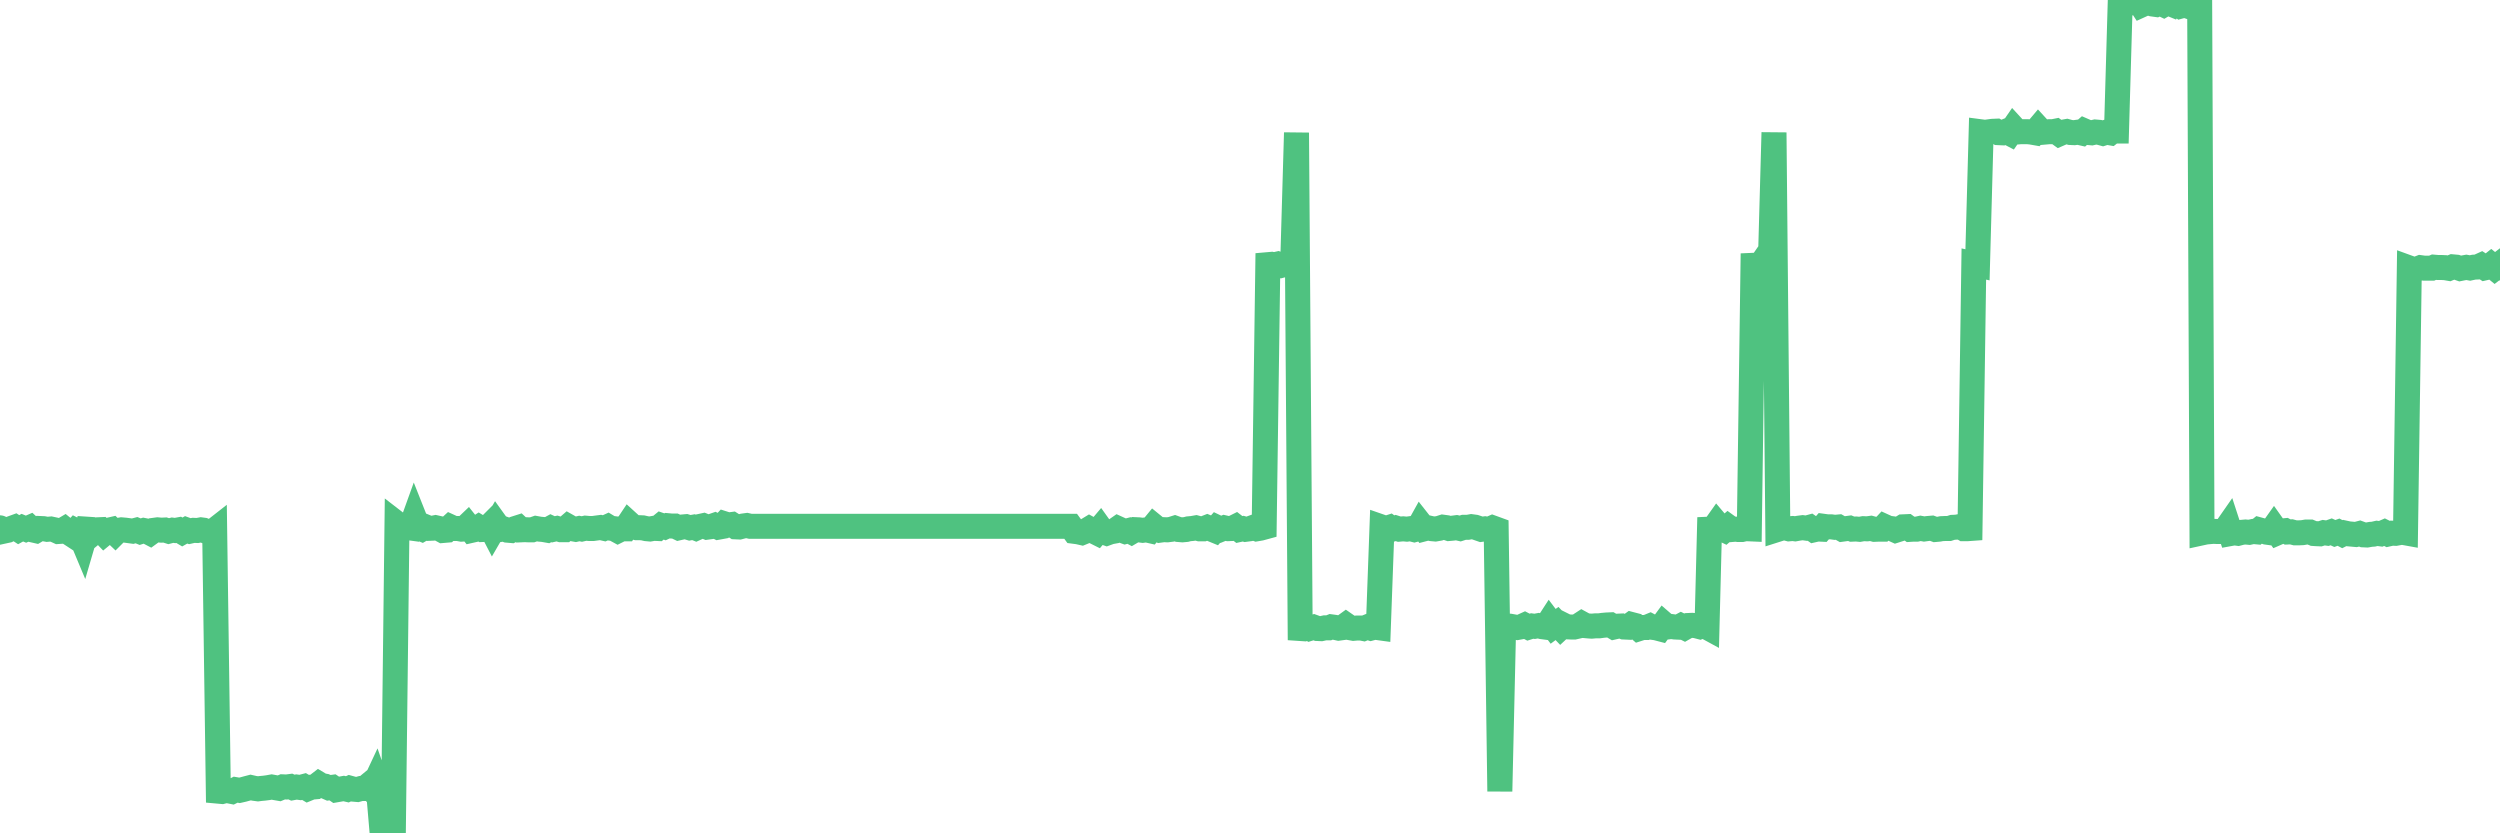 <?xml version="1.0"?><svg width="150px" height="50px" xmlns="http://www.w3.org/2000/svg" xmlns:xlink="http://www.w3.org/1999/xlink"> <polyline fill="none" stroke="#4fc280" stroke-width="1.5px" stroke-linecap="round" stroke-miterlimit="5" points="0.00,31.67 0.22,31.87 0.45,31.82 0.67,31.71 0.89,31.63 1.12,31.78 1.34,31.66 1.56,31.75 1.79,31.65 1.94,31.79 2.16,31.84 2.38,31.71 2.61,31.72 2.83,31.76 3.05,31.74 3.28,31.79 3.50,31.89 3.65,31.88 3.87,31.75 4.09,31.93 4.32,32.08 4.54,31.84 4.76,31.95 4.99,32.50 5.21,31.75 5.36,31.76 5.58,31.98 5.81,31.79 6.03,31.78 6.25,32.01 6.48,31.82 6.70,31.77 6.92,31.98 7.07,31.83 7.29,31.79 7.52,31.81 7.74,31.84 7.96,31.87 8.19,31.81 8.41,31.90 8.63,31.83 8.78,31.86 9.01,31.98 9.23,31.82 9.45,31.79 9.68,31.81 9.90,31.80 10.12,31.87 10.35,31.81 10.50,31.83 10.72,31.79 10.94,31.92 11.17,31.79 11.39,31.87 11.61,31.82 11.84,31.83 12.06,31.79 12.21,31.81 12.43,31.90 12.65,31.99 12.88,31.81 13.10,47.47 13.32,47.49 13.55,47.43 13.77,47.46 13.92,47.49 14.14,47.38 14.37,47.42 14.59,47.37 14.81,47.31 15.04,47.25 15.26,47.30 15.48,47.33 15.63,47.31 15.85,47.29 16.08,47.26 16.30,47.22 16.52,47.26 16.75,47.30 16.97,47.21 17.19,47.22 17.42,47.19 17.57,47.26 17.79,47.22 18.01,47.25 18.24,47.19 18.46,47.32 18.68,47.23 18.91,47.21 19.13,47.04 19.28,47.13 19.50,47.17 19.73,47.27 19.95,47.24 20.17,47.39 20.40,47.35 20.62,47.31 20.84,47.36 20.99,47.29 21.21,47.35 21.44,47.37 21.66,47.31 21.88,47.31 22.11,47.12 22.33,47.36 22.55,46.89 22.70,47.32 22.93,50.00 23.15,49.87 23.37,49.92 23.60,49.96 23.82,31.42 24.04,31.59 24.27,31.66 24.42,31.65 24.64,31.68 24.86,31.07 25.09,31.65 25.31,31.74 25.53,31.61 25.75,31.70 25.98,31.69 26.13,31.66 26.35,31.71 26.57,31.83 26.80,31.81 27.02,31.61 27.24,31.71 27.47,31.71 27.69,31.75 27.84,31.74 28.06,31.53 28.29,31.82 28.51,31.77 28.73,31.63 28.96,31.77 29.18,31.76 29.40,31.54 29.55,31.83 29.77,31.45 30.00,31.77 30.22,31.73 30.44,31.81 30.67,31.83 30.89,31.72 31.11,31.65 31.26,31.79 31.49,31.78 31.71,31.79 31.93,31.79 32.16,31.71 32.38,31.75 32.60,31.77 32.83,31.81 33.05,31.69 33.20,31.76 33.42,31.71 33.65,31.78 33.87,31.78 34.09,31.59 34.32,31.72 34.54,31.76 34.76,31.71 34.91,31.74 35.13,31.69 35.36,31.71 35.58,31.71 35.80,31.68 36.03,31.65 36.25,31.70 36.47,31.60 36.62,31.69 36.85,31.72 37.07,31.84 37.29,31.73 37.52,31.73 37.74,31.40 37.96,31.60 38.19,31.66 38.33,31.66 38.56,31.67 38.78,31.72 39.00,31.74 39.23,31.70 39.45,31.71 39.67,31.53 39.90,31.61 40.05,31.54 40.27,31.56 40.49,31.56 40.72,31.67 40.94,31.62 41.16,31.60 41.39,31.67 41.61,31.63 41.76,31.69 41.98,31.59 42.21,31.54 42.43,31.63 42.65,31.60 42.88,31.52 43.10,31.63 43.32,31.59 43.47,31.43 43.69,31.50 43.92,31.47 44.14,31.61 44.36,31.62 44.59,31.56 44.81,31.53 45.03,31.58 45.18,31.58 45.41,31.58 45.63,31.58 45.85,31.58 46.08,31.58 46.30,31.58 46.52,31.58 46.75,31.58 46.89,31.58 47.12,31.58 47.34,31.58 47.56,31.58 47.79,31.58 48.01,31.58 48.23,31.58 48.46,31.58 48.68,31.58 48.83,31.58 49.05,31.58 49.28,31.58 49.50,31.58 49.72,31.58 49.95,31.58 50.17,31.58 50.39,31.58 50.54,31.58 50.77,31.58 50.99,31.58 51.21,31.58 51.44,31.58 51.66,31.58 51.88,31.58 52.11,31.58 52.25,31.58 52.48,31.58 52.70,31.58 52.92,31.58 53.15,31.58 53.37,31.58 53.59,31.58 53.82,31.58 53.97,31.58 54.19,31.58 54.41,31.58 54.64,31.58 54.86,31.58 55.08,31.58 55.31,31.58 55.53,31.58 55.68,31.58 55.90,31.58 56.12,31.58 56.35,31.58 56.57,31.58 56.79,31.58 57.02,31.58 57.24,31.58 57.39,31.58 57.61,31.58 57.84,31.58 58.06,31.58 58.28,31.58 58.51,31.58 58.73,31.58 58.95,31.58 59.10,31.58 59.33,31.58 59.55,31.58 59.77,31.58 60.00,31.58 60.22,31.58 60.44,31.58 60.67,31.58 60.81,31.58 61.04,31.58 61.26,31.58 61.48,31.58 61.71,31.58 61.93,31.58 62.15,31.58 62.38,31.58 62.53,31.58 62.75,31.58 62.97,31.58 63.20,31.58 63.42,31.58 63.64,31.58 63.87,31.58 64.09,31.58 64.24,31.58 64.46,31.88 64.69,31.91 64.91,31.96 65.13,31.87 65.36,31.73 65.58,31.85 65.80,31.96 66.02,31.70 66.17,31.91 66.40,31.99 66.62,31.91 66.84,31.87 67.07,31.71 67.29,31.81 67.51,31.89 67.74,31.83 67.89,31.91 68.11,31.78 68.33,31.79 68.56,31.82 68.78,31.79 69.00,31.84 69.23,31.56 69.45,31.74 69.60,31.81 69.82,31.78 70.04,31.79 70.27,31.76 70.49,31.69 70.71,31.77 70.94,31.79 71.16,31.77 71.31,31.73 71.53,31.71 71.76,31.67 71.98,31.73 72.20,31.73 72.43,31.64 72.65,31.73 72.87,31.82 73.02,31.65 73.25,31.76 73.47,31.67 73.69,31.72 73.92,31.71 74.14,31.60 74.36,31.77 74.59,31.72 74.73,31.76 74.96,31.73 75.18,31.65 75.40,31.73 75.63,31.69 75.85,31.63 76.07,15.88 76.30,15.86 76.45,15.89 76.67,15.84 76.89,15.92 77.12,15.86 77.34,15.93 77.56,15.86 77.79,7.96 78.01,37.71 78.16,37.72 78.38,37.57 78.60,37.70 78.83,37.63 79.05,37.71 79.27,37.72 79.50,37.67 79.72,37.67 79.87,37.61 80.09,37.64 80.32,37.69 80.54,37.66 80.76,37.50 80.99,37.66 81.21,37.70 81.43,37.68 81.66,37.68 81.81,37.71 82.03,37.62 82.25,37.69 82.48,37.63 82.70,37.66 82.92,31.63 83.15,31.71 83.37,31.64 83.52,31.75 83.74,31.68 83.96,31.75 84.19,31.73 84.41,31.75 84.63,31.72 84.86,31.78 85.08,31.72 85.23,31.45 85.45,31.73 85.68,31.67 85.90,31.72 86.12,31.74 86.35,31.70 86.57,31.63 86.79,31.66 86.94,31.71 87.16,31.69 87.39,31.66 87.61,31.71 87.83,31.64 88.06,31.64 88.28,31.60 88.50,31.63 88.65,31.68 88.88,31.76 89.10,31.73 89.32,31.77 89.55,31.67 89.77,31.75 89.99,47.48 90.22,37.47 90.37,37.55 90.59,37.57 90.81,37.61 91.04,37.65 91.26,37.61 91.48,37.51 91.71,37.63 91.93,37.56 92.08,37.58 92.30,37.54 92.52,37.60 92.75,37.63 92.97,37.29 93.19,37.58 93.42,37.41 93.64,37.64 93.79,37.50 94.01,37.61 94.24,37.62 94.46,37.62 94.68,37.57 94.91,37.42 95.13,37.54 95.35,37.56 95.50,37.57 95.73,37.55 95.95,37.55 96.17,37.52 96.39,37.50 96.62,37.49 96.84,37.62 97.06,37.57 97.29,37.56 97.44,37.62 97.66,37.63 97.88,37.47 98.11,37.53 98.33,37.72 98.55,37.65 98.78,37.65 99.00,37.56 99.15,37.64 99.37,37.67 99.60,37.73 99.82,37.43 100.04,37.62 100.27,37.59 100.49,37.62 100.71,37.63 100.86,37.55 101.08,37.66 101.31,37.53 101.53,37.52 101.75,37.54 101.98,37.60 102.20,37.51 102.42,37.63 102.57,31.75 102.80,31.74 103.02,31.43 103.24,31.69 103.47,31.80 103.69,31.61 103.91,31.77 104.14,31.75 104.29,31.77 104.51,31.77 104.73,31.72 104.96,31.73 105.18,15.92 105.40,15.91 105.63,15.91 105.85,15.59 106.00,15.94 106.22,15.85 106.44,7.95 106.67,31.76 106.89,31.69 107.11,31.67 107.34,31.73 107.56,31.71 107.71,31.73 107.93,31.69 108.16,31.66 108.38,31.69 108.60,31.63 108.83,31.79 109.05,31.74 109.27,31.75 109.42,31.58 109.64,31.61 109.87,31.61 110.09,31.64 110.31,31.62 110.54,31.75 110.76,31.72 110.98,31.69 111.13,31.75 111.36,31.74 111.58,31.76 111.80,31.72 112.03,31.73 112.25,31.70 112.47,31.76 112.70,31.75 112.92,31.75 113.07,31.59 113.29,31.69 113.52,31.72 113.74,31.82 113.96,31.75 114.19,31.61 114.41,31.60 114.63,31.76 114.78,31.75 115.00,31.75 115.23,31.70 115.45,31.74 115.67,31.71 115.90,31.69 116.12,31.77 116.34,31.75 116.49,31.72 116.72,31.71 116.94,31.71 117.16,31.64 117.39,31.63 117.61,31.59 117.83,31.72 118.06,31.72 118.20,31.71 118.43,15.84 118.65,15.89 118.87,7.91 119.10,7.94 119.32,7.91 119.54,7.88 119.77,7.87 119.92,7.96 120.14,7.97 120.36,7.88 120.59,8.00 120.81,7.68 121.03,7.92 121.26,7.90 121.48,7.90 121.63,7.90 121.85,7.92 122.08,7.96 122.30,7.70 122.52,7.94 122.75,7.92 122.97,7.90 123.19,7.90 123.34,7.87 123.56,8.03 123.79,7.93 124.01,7.89 124.23,7.95 124.46,7.96 124.68,7.93 124.90,7.98 125.05,7.85 125.28,7.95 125.50,7.97 125.72,7.92 125.95,7.94 126.17,8.00 126.39,7.93 126.62,7.97 126.76,7.86 126.99,7.86 127.21,0.26 127.43,0.19 127.66,0.22 127.88,0.17 128.10,0.09 128.33,0.07 128.48,0.30 128.70,0.20 128.92,0.17 129.15,0.24 129.37,0.27 129.59,0.17 129.82,0.28 130.04,0.15 130.26,0.24 130.41,0.00 130.64,0.19 130.86,0.36 131.08,0.30 131.31,0.38 131.53,0.26 131.75,0.34 131.98,0.19 132.12,31.97 132.35,31.92 132.57,31.90 132.79,31.88 133.02,31.89 133.24,31.89 133.46,31.88 133.69,31.55 133.84,32.01 134.06,31.97 134.28,32.00 134.51,31.94 134.73,31.92 134.95,31.94 135.18,31.89 135.40,31.91 135.55,31.79 135.77,31.85 136.00,31.93 136.22,31.96 136.44,31.65 136.66,31.96 136.89,31.86 137.11,31.84 137.26,31.92 137.48,31.91 137.71,31.97 137.93,31.97 138.15,31.96 138.38,31.92 138.60,31.92 138.82,32.01 138.97,32.02 139.20,32.03 139.42,31.96 139.64,31.99 139.87,31.91 140.09,32.01 140.31,31.93 140.54,32.05 140.68,31.98 140.91,32.03 141.13,32.05 141.35,32.07 141.58,32.01 141.80,32.09 142.02,32.10 142.25,32.06 142.40,32.05 142.62,32.00 142.84,32.03 143.07,31.93 143.29,32.04 143.51,31.99 143.74,32.00 143.96,31.96 144.11,31.93 144.33,31.97 144.56,16.08 144.78,16.16 145.00,16.15 145.23,16.06 145.45,16.09 145.67,16.09 145.90,16.09 146.04,16.03 146.27,16.05 146.49,16.05 146.71,16.06 146.94,16.10 147.16,16.01 147.38,16.03 147.61,16.11 147.76,16.08 147.98,16.04 148.20,16.08 148.43,16.03 148.65,16.02 148.87,15.92 149.10,16.07 149.32,16.02 149.47,15.90 149.69,16.08 149.91,15.91 150.00,16.08 "/></svg>
